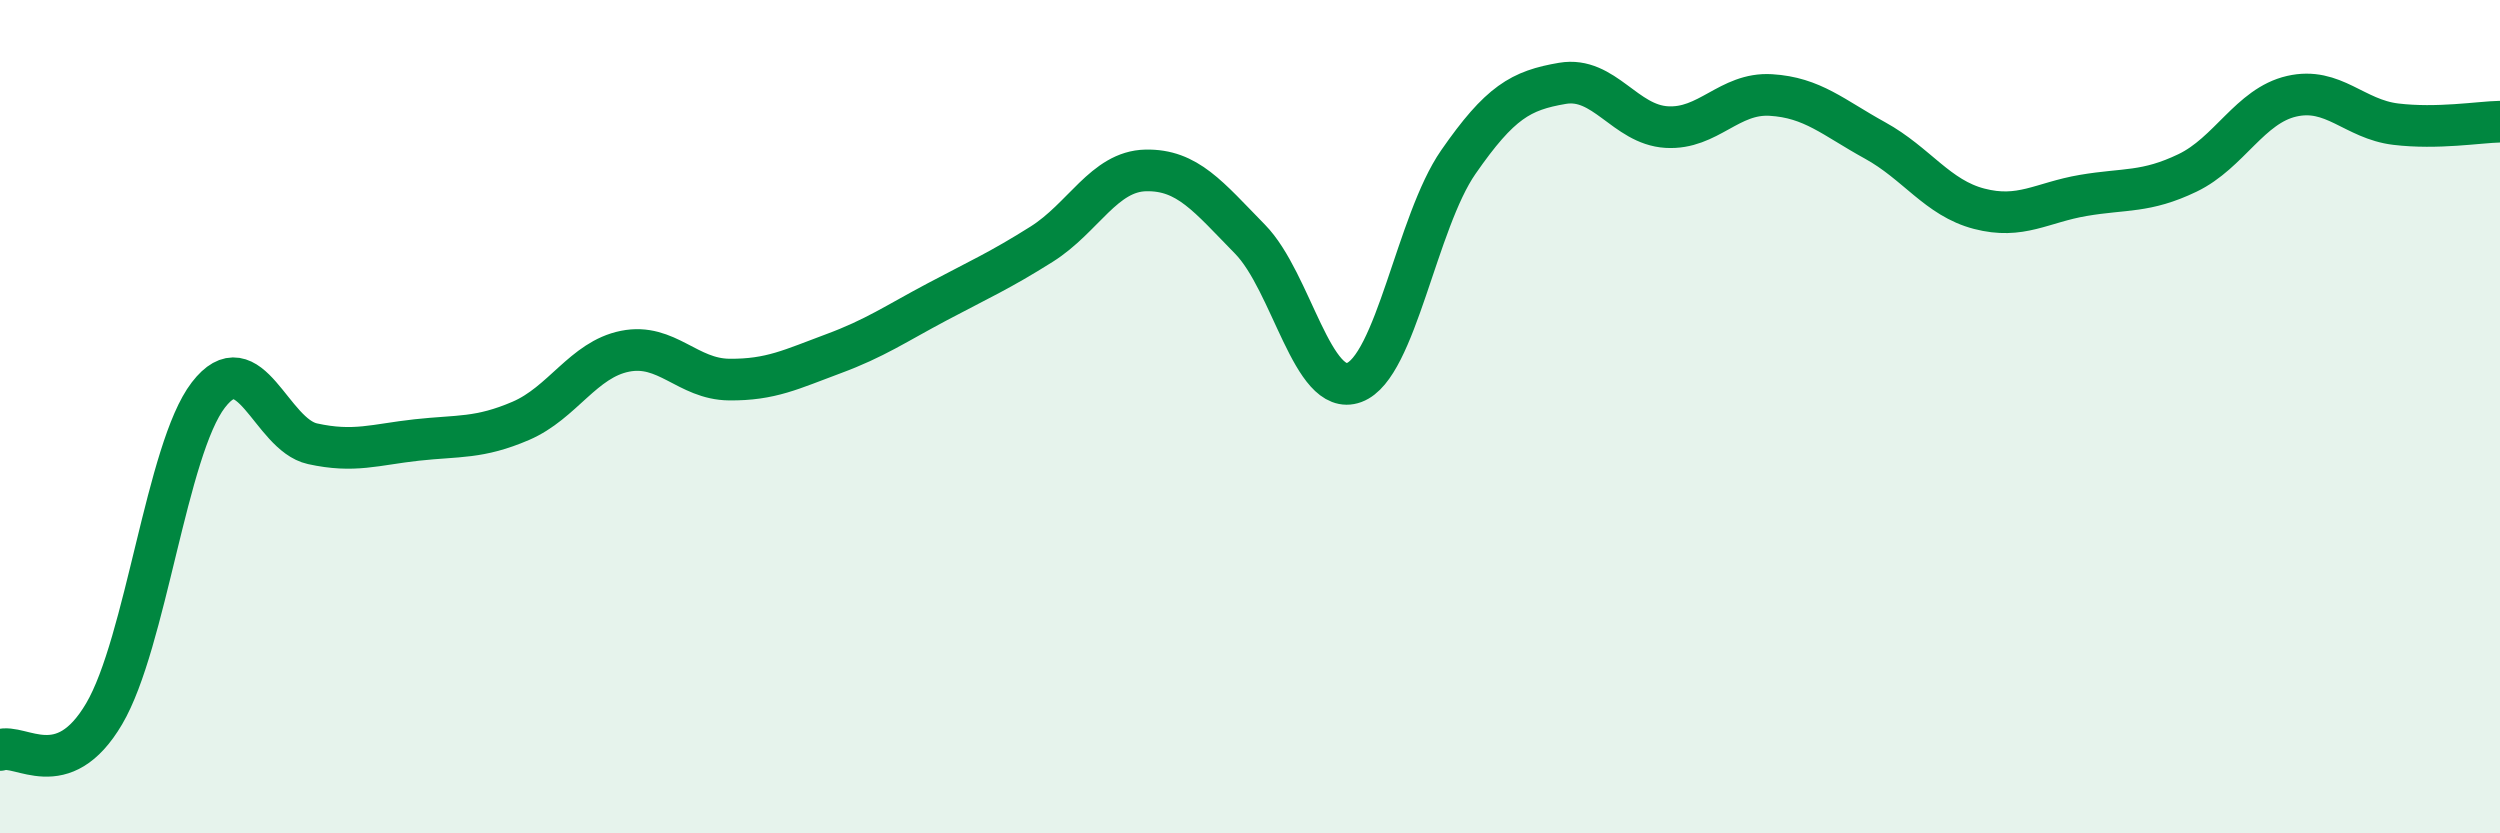 
    <svg width="60" height="20" viewBox="0 0 60 20" xmlns="http://www.w3.org/2000/svg">
      <path
        d="M 0,18 C 0.5,17.83 1.5,18.83 2.5,17.13 C 3.5,15.43 4,10.78 5,9.48 C 6,8.18 6.5,10.43 7.5,10.65 C 8.5,10.87 9,10.67 10,10.56 C 11,10.45 11.5,10.53 12.5,10.1 C 13.5,9.67 14,8.63 15,8.43 C 16,8.23 16.5,9.1 17.5,9.11 C 18.5,9.12 19,8.86 20,8.49 C 21,8.12 21.5,7.77 22.5,7.24 C 23.5,6.71 24,6.49 25,5.86 C 26,5.23 26.5,4.11 27.5,4.09 C 28.5,4.07 29,4.72 30,5.74 C 31,6.76 31.5,9.55 32.5,9.18 C 33.5,8.81 34,5.33 35,3.89 C 36,2.45 36.5,2.17 37.5,2 C 38.5,1.83 39,2.99 40,3.05 C 41,3.11 41.5,2.22 42.5,2.28 C 43.5,2.34 44,2.82 45,3.37 C 46,3.92 46.5,4.75 47.5,5.01 C 48.5,5.27 49,4.86 50,4.69 C 51,4.52 51.5,4.63 52.5,4.15 C 53.5,3.67 54,2.54 55,2.31 C 56,2.08 56.5,2.86 57.5,2.98 C 58.5,3.1 59.5,2.93 60,2.92L60 20L0 20Z"
        fill="#008740"
        opacity="0.1"
        stroke-linecap="round"
        stroke-linejoin="round"
      />
      <path
        d="M 0,18 C 0.5,17.83 1.5,18.83 2.5,17.13 C 3.5,15.43 4,10.78 5,9.48 C 6,8.18 6.5,10.43 7.5,10.65 C 8.5,10.87 9,10.67 10,10.56 C 11,10.45 11.5,10.53 12.5,10.1 C 13.5,9.67 14,8.63 15,8.43 C 16,8.23 16.5,9.1 17.5,9.11 C 18.5,9.12 19,8.86 20,8.49 C 21,8.12 21.5,7.77 22.5,7.24 C 23.5,6.71 24,6.49 25,5.86 C 26,5.23 26.5,4.11 27.5,4.09 C 28.5,4.07 29,4.72 30,5.74 C 31,6.76 31.5,9.55 32.5,9.18 C 33.5,8.81 34,5.33 35,3.89 C 36,2.45 36.5,2.17 37.5,2 C 38.5,1.83 39,2.99 40,3.05 C 41,3.11 41.5,2.22 42.5,2.28 C 43.5,2.34 44,2.82 45,3.37 C 46,3.92 46.5,4.75 47.5,5.01 C 48.5,5.27 49,4.86 50,4.69 C 51,4.52 51.5,4.63 52.5,4.15 C 53.5,3.67 54,2.54 55,2.31 C 56,2.08 56.5,2.86 57.5,2.98 C 58.5,3.1 59.5,2.93 60,2.92"
        stroke="#008740"
        stroke-width="1"
        fill="none"
        stroke-linecap="round"
        stroke-linejoin="round"
      />
    </svg>
  